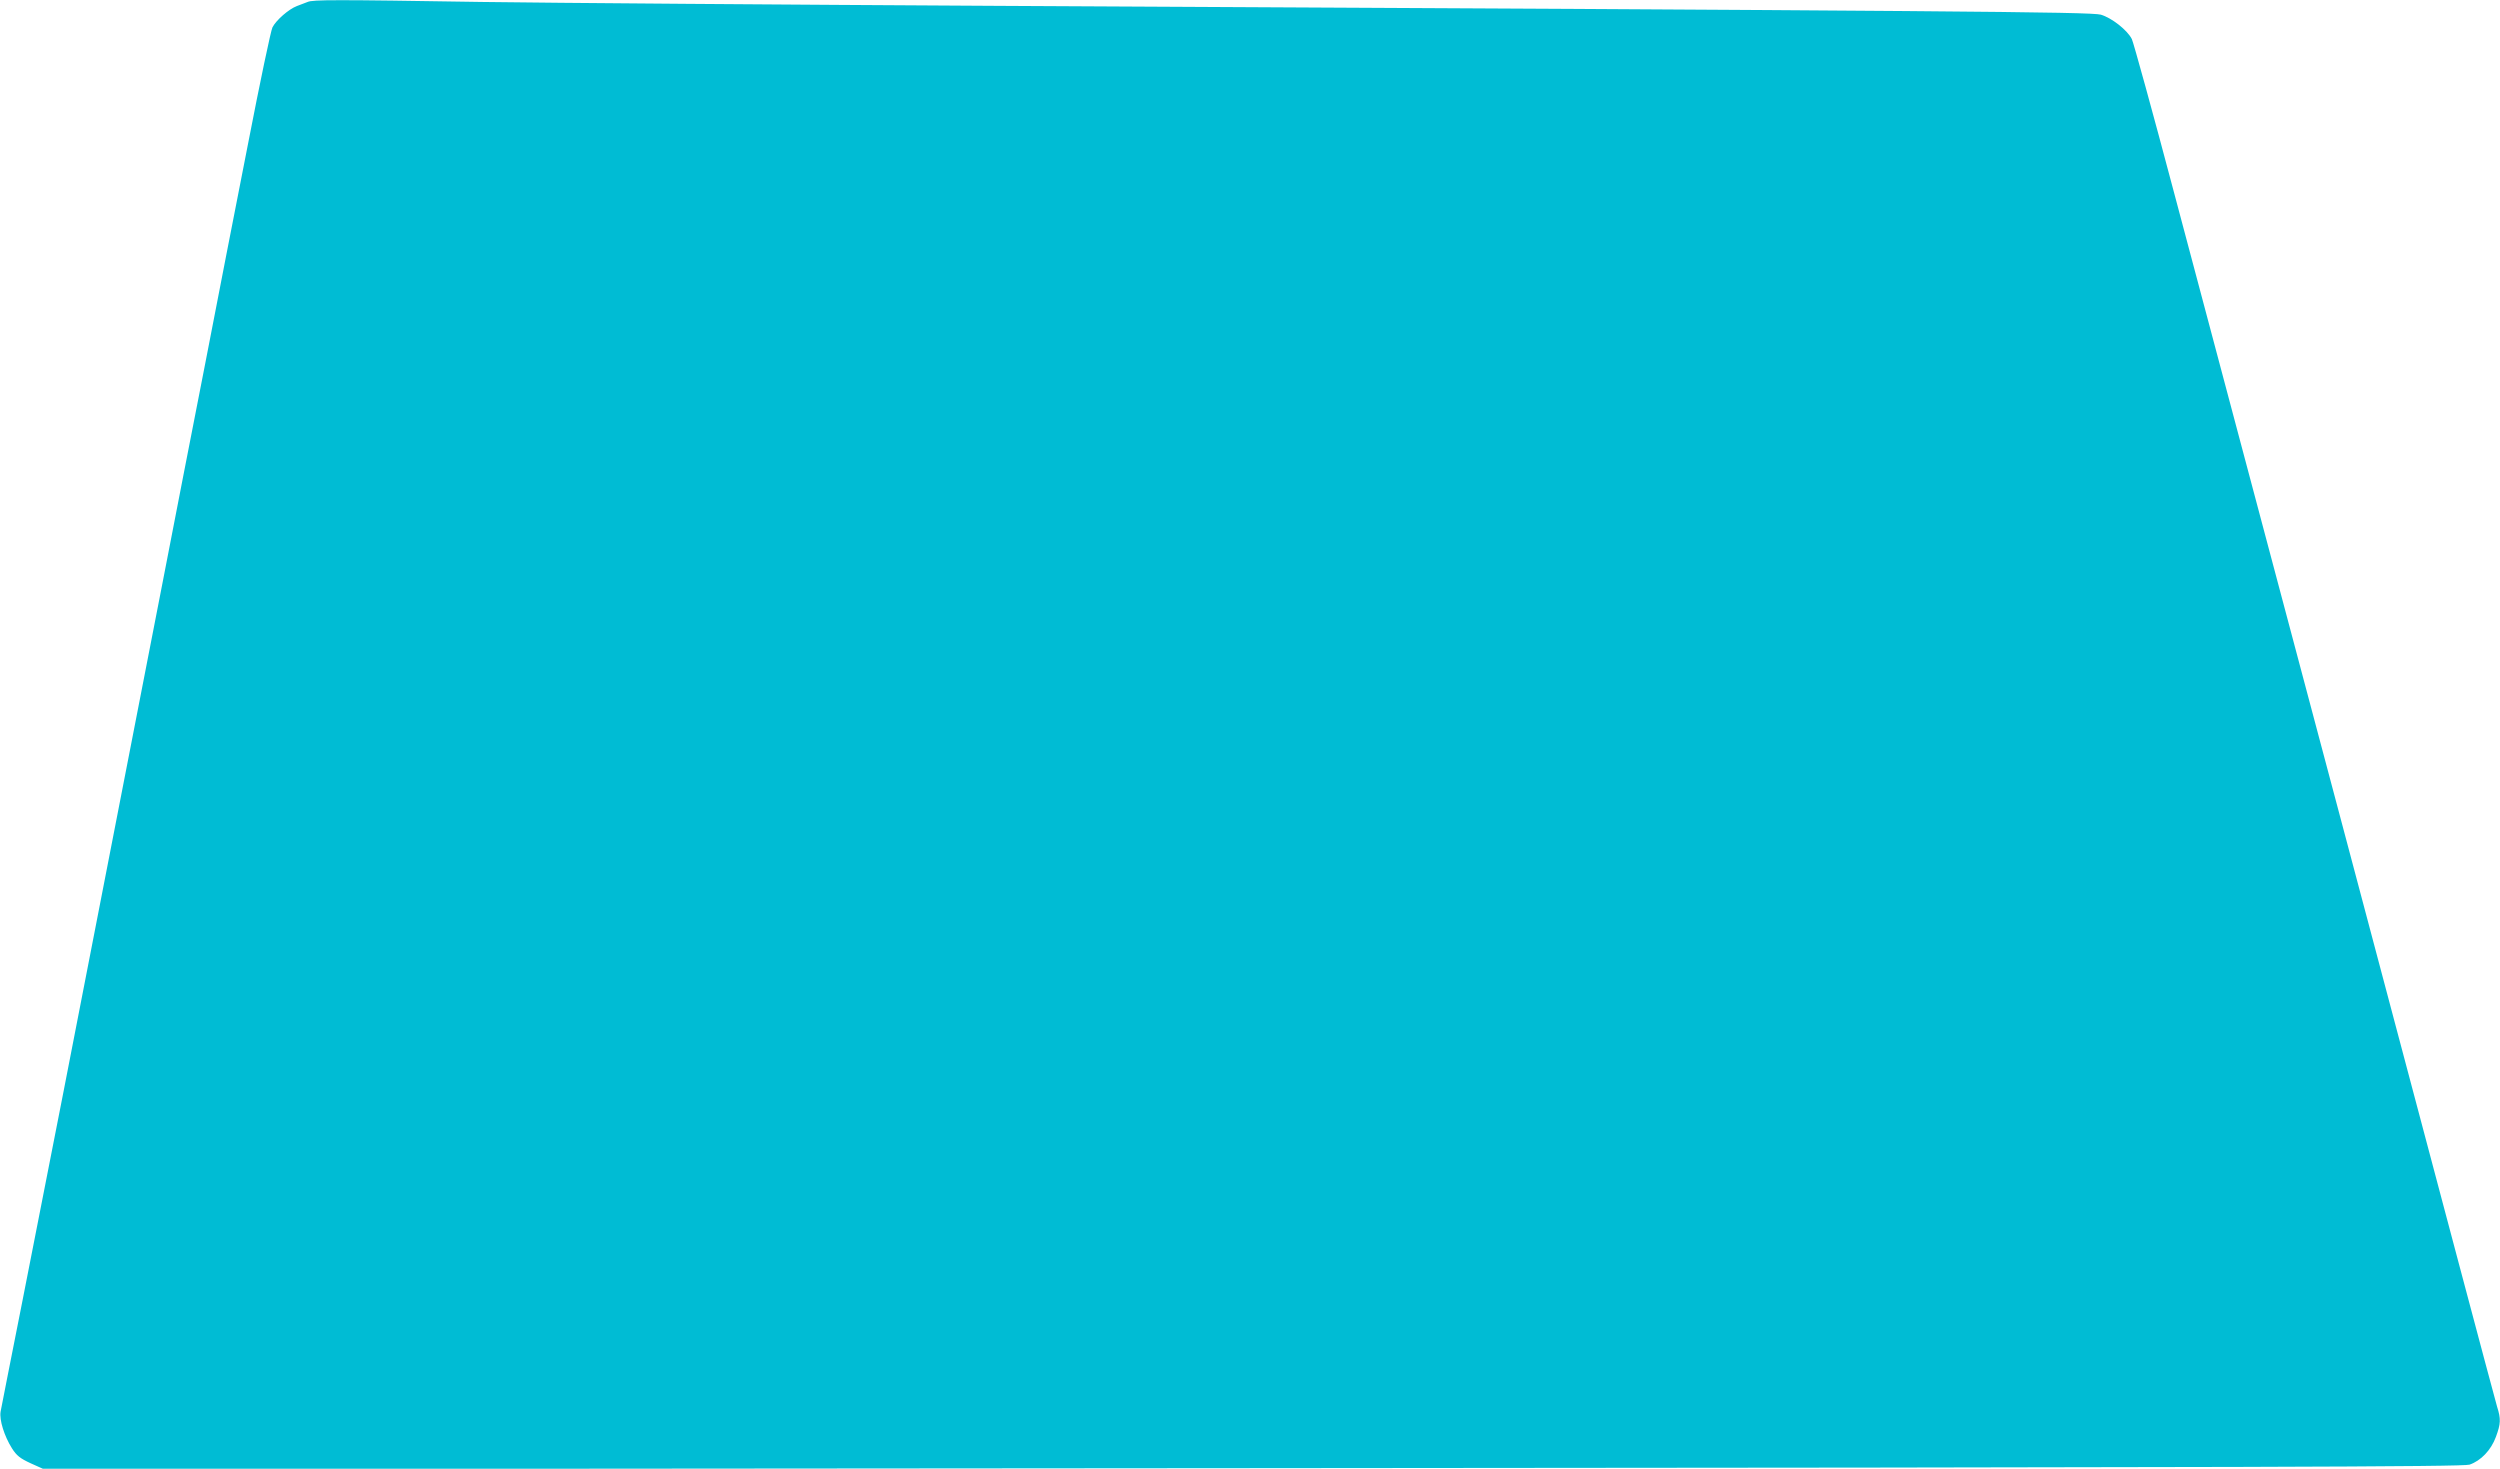 <?xml version="1.0" standalone="no"?>
<!DOCTYPE svg PUBLIC "-//W3C//DTD SVG 20010904//EN"
 "http://www.w3.org/TR/2001/REC-SVG-20010904/DTD/svg10.dtd">
<svg version="1.0" xmlns="http://www.w3.org/2000/svg"
 width="1280pt" height="752pt" viewBox="0 0 1280 752"
 preserveAspectRatio="xMidYMid meet">
<g transform="translate(0,752) scale(0.1,-0.1)"
fill="#00bcd4" stroke="none">
<path d="M1575 7510 c-11 -4 -36 -14 -55 -21 -42 -16 -106 -72 -125 -109 -8
-15 -64 -281 -124 -591 -61 -310 -160 -818 -220 -1129 -61 -311 -160 -819
-220 -1130 -61 -311 -175 -900 -255 -1310 -80 -410 -192 -988 -250 -1285 -58
-297 -153 -781 -211 -1075 -58 -294 -109 -550 -112 -568 -7 -42 19 -125 58
-187 24 -38 42 -52 96 -77 l67 -30 6191 5 c5188 4 6196 7 6229 18 58 20 110
74 135 142 25 68 26 92 6 155 -7 26 -93 344 -189 707 -204 771 -912 3432
-1462 5498 -112 423 -211 781 -219 797 -24 47 -104 109 -159 125 -54 14 -728
20 -5646 45 -1097 6 -2287 15 -2645 20 -752 12 -863 12 -890 0z"/>
</g>
</svg>
